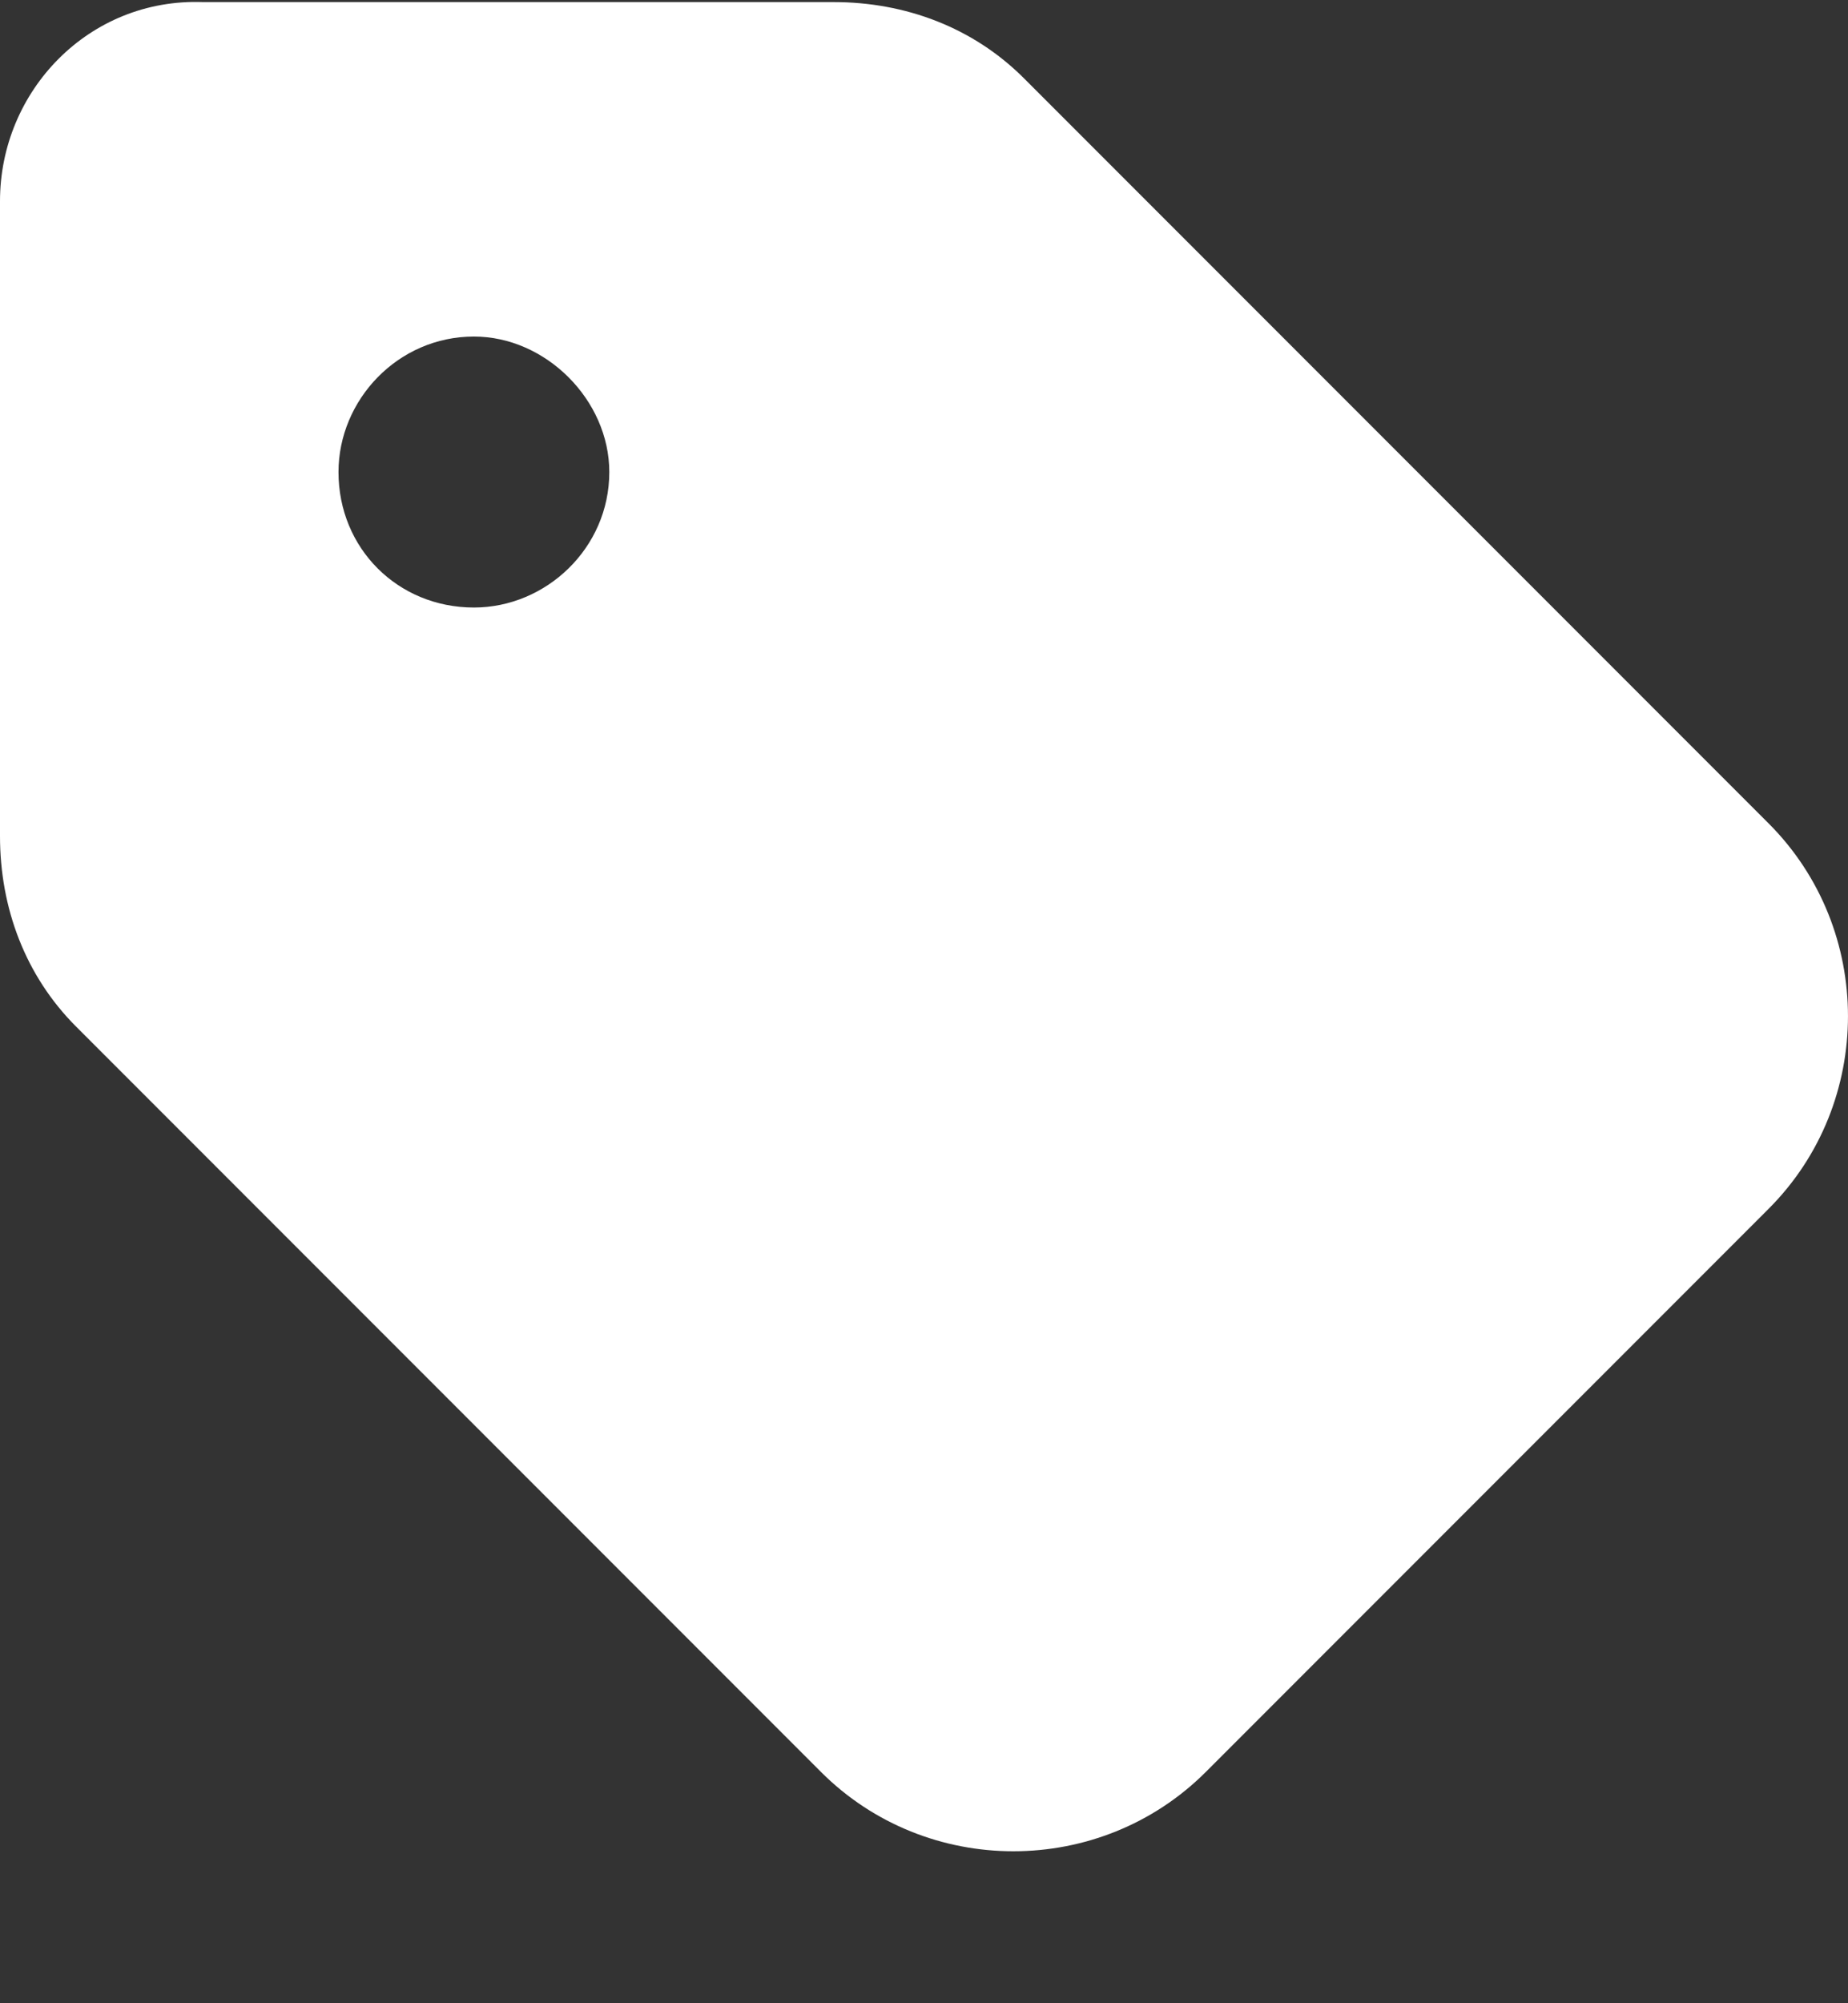 <svg xmlns="http://www.w3.org/2000/svg" width="24" height="26" viewBox="0 0 24 26" fill="none">
    <rect x="0" y="0" width="24" height="26" fill="#333333" stroke="none"/>
    <path d="M0 2.61C0 1.181 1.154 -0.028 2.638 0.027H10.825C11.76 0.027 12.639 0.357 13.298 1.016L22.97 10.688C24.343 12.062 24.343 14.315 22.97 15.688L15.661 22.997C14.287 24.371 12.034 24.371 10.661 22.997L0.989 13.325C0.33 12.666 0 11.787 0 10.853V2.61ZM6.155 4.368C5.165 4.368 4.396 5.193 4.396 6.127C4.396 7.116 5.165 7.885 6.155 7.885C7.089 7.885 7.913 7.116 7.913 6.127C7.913 5.193 7.089 4.368 6.155 4.368Z" fill="white"/>
</svg>